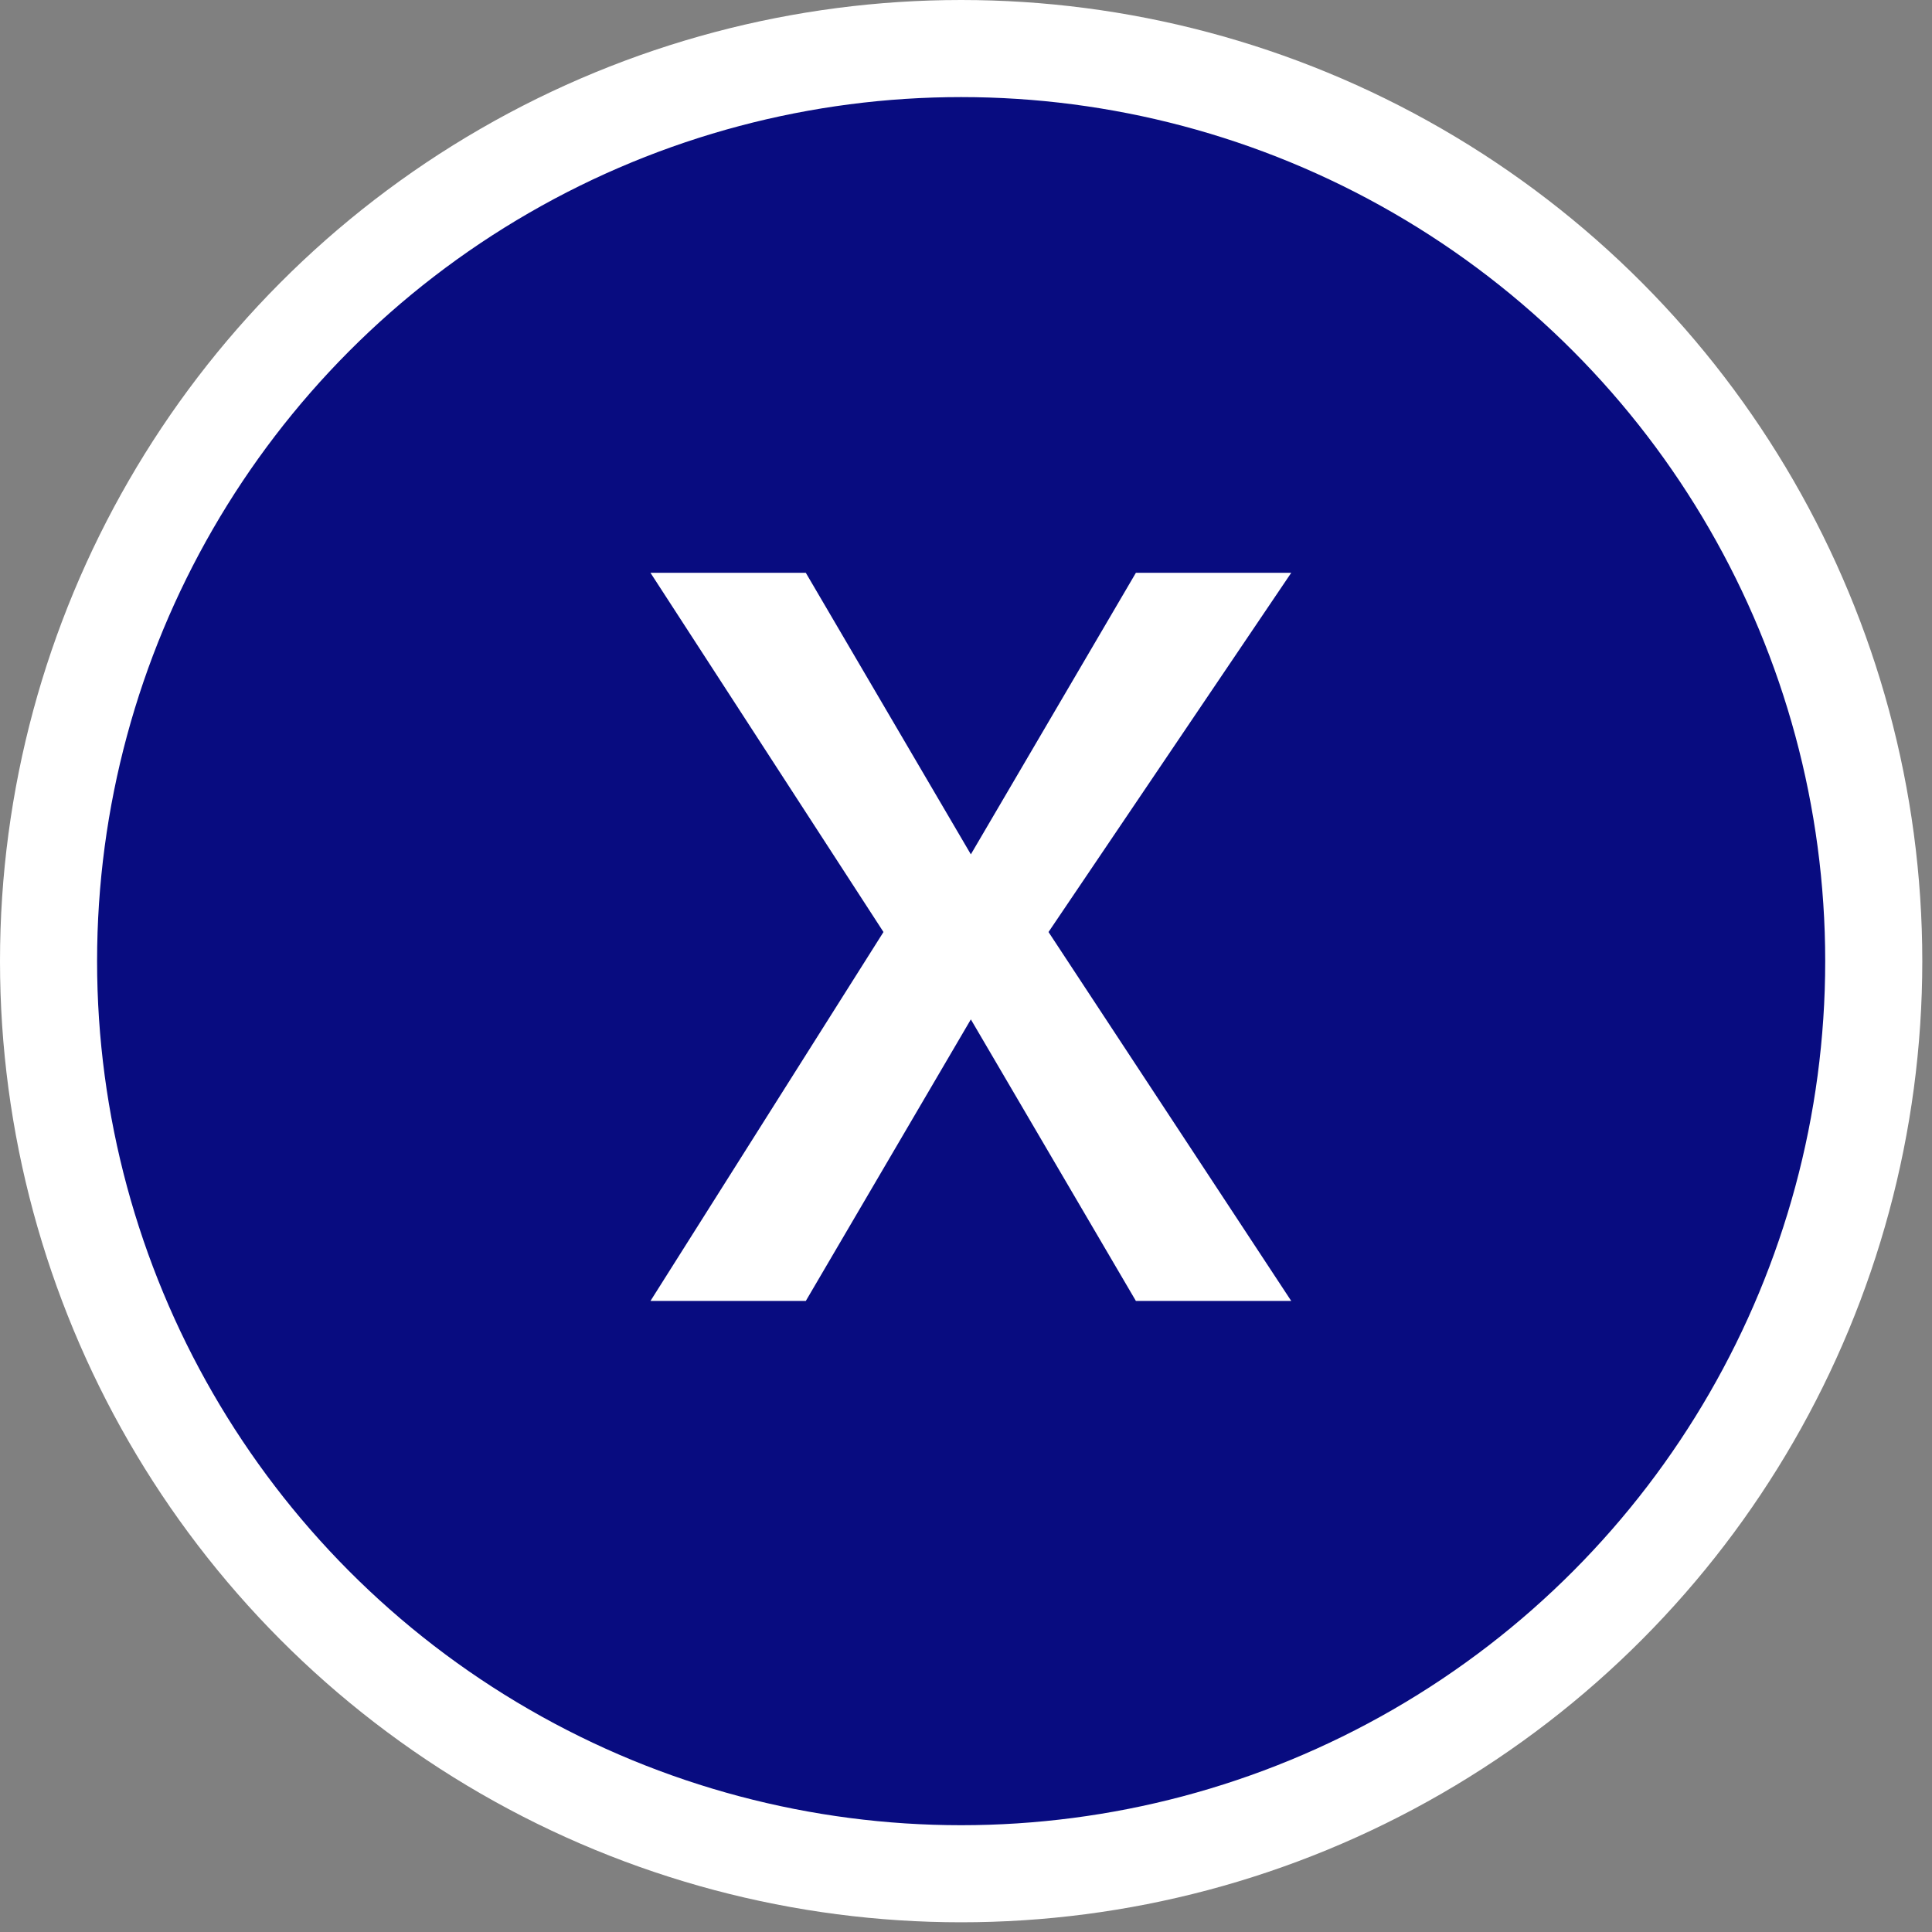 <?xml version="1.0" encoding="utf-8"?>
<!-- Generator: Adobe Illustrator 27.7.0, SVG Export Plug-In . SVG Version: 6.00 Build 0)  -->
<svg xmlns="http://www.w3.org/2000/svg" xmlns:xlink="http://www.w3.org/1999/xlink" version="1.1" id="Layer_2_00000124123305427821125600000015418753246724374917_" x="0px" y="0px" viewBox="0 0 19.9 19.9" style="enable-background:new 0 0 19.9 19.9;" xml:space="preserve" width="19.9" height="19.9">
<rect x="0" y="0" width="19.9" height="19.9" fill="#808080" stroke="none"/>
<style type="text/css">
	.st0{fill:#080C80;stroke:#FFFFFF;stroke-miterlimit:10;}
	.st1{enable-background:new    ;}
	.st2{fill:#FFFFFF;}
</style>
<g id="legenda">
	<circle class="st0" cx="9.9" cy="9.9" r="9.4"/>
	<g class="st1">
		<path class="st2" d="M9.1,9.6L6.7,5.9h1.6L10,8.8l1.7-2.9h1.6l-2.5,3.7l2.5,3.8h-1.6l-1.7-2.9l-1.7,2.9H6.7L9.1,9.6z"/>
	</g>
</g>
</svg>
